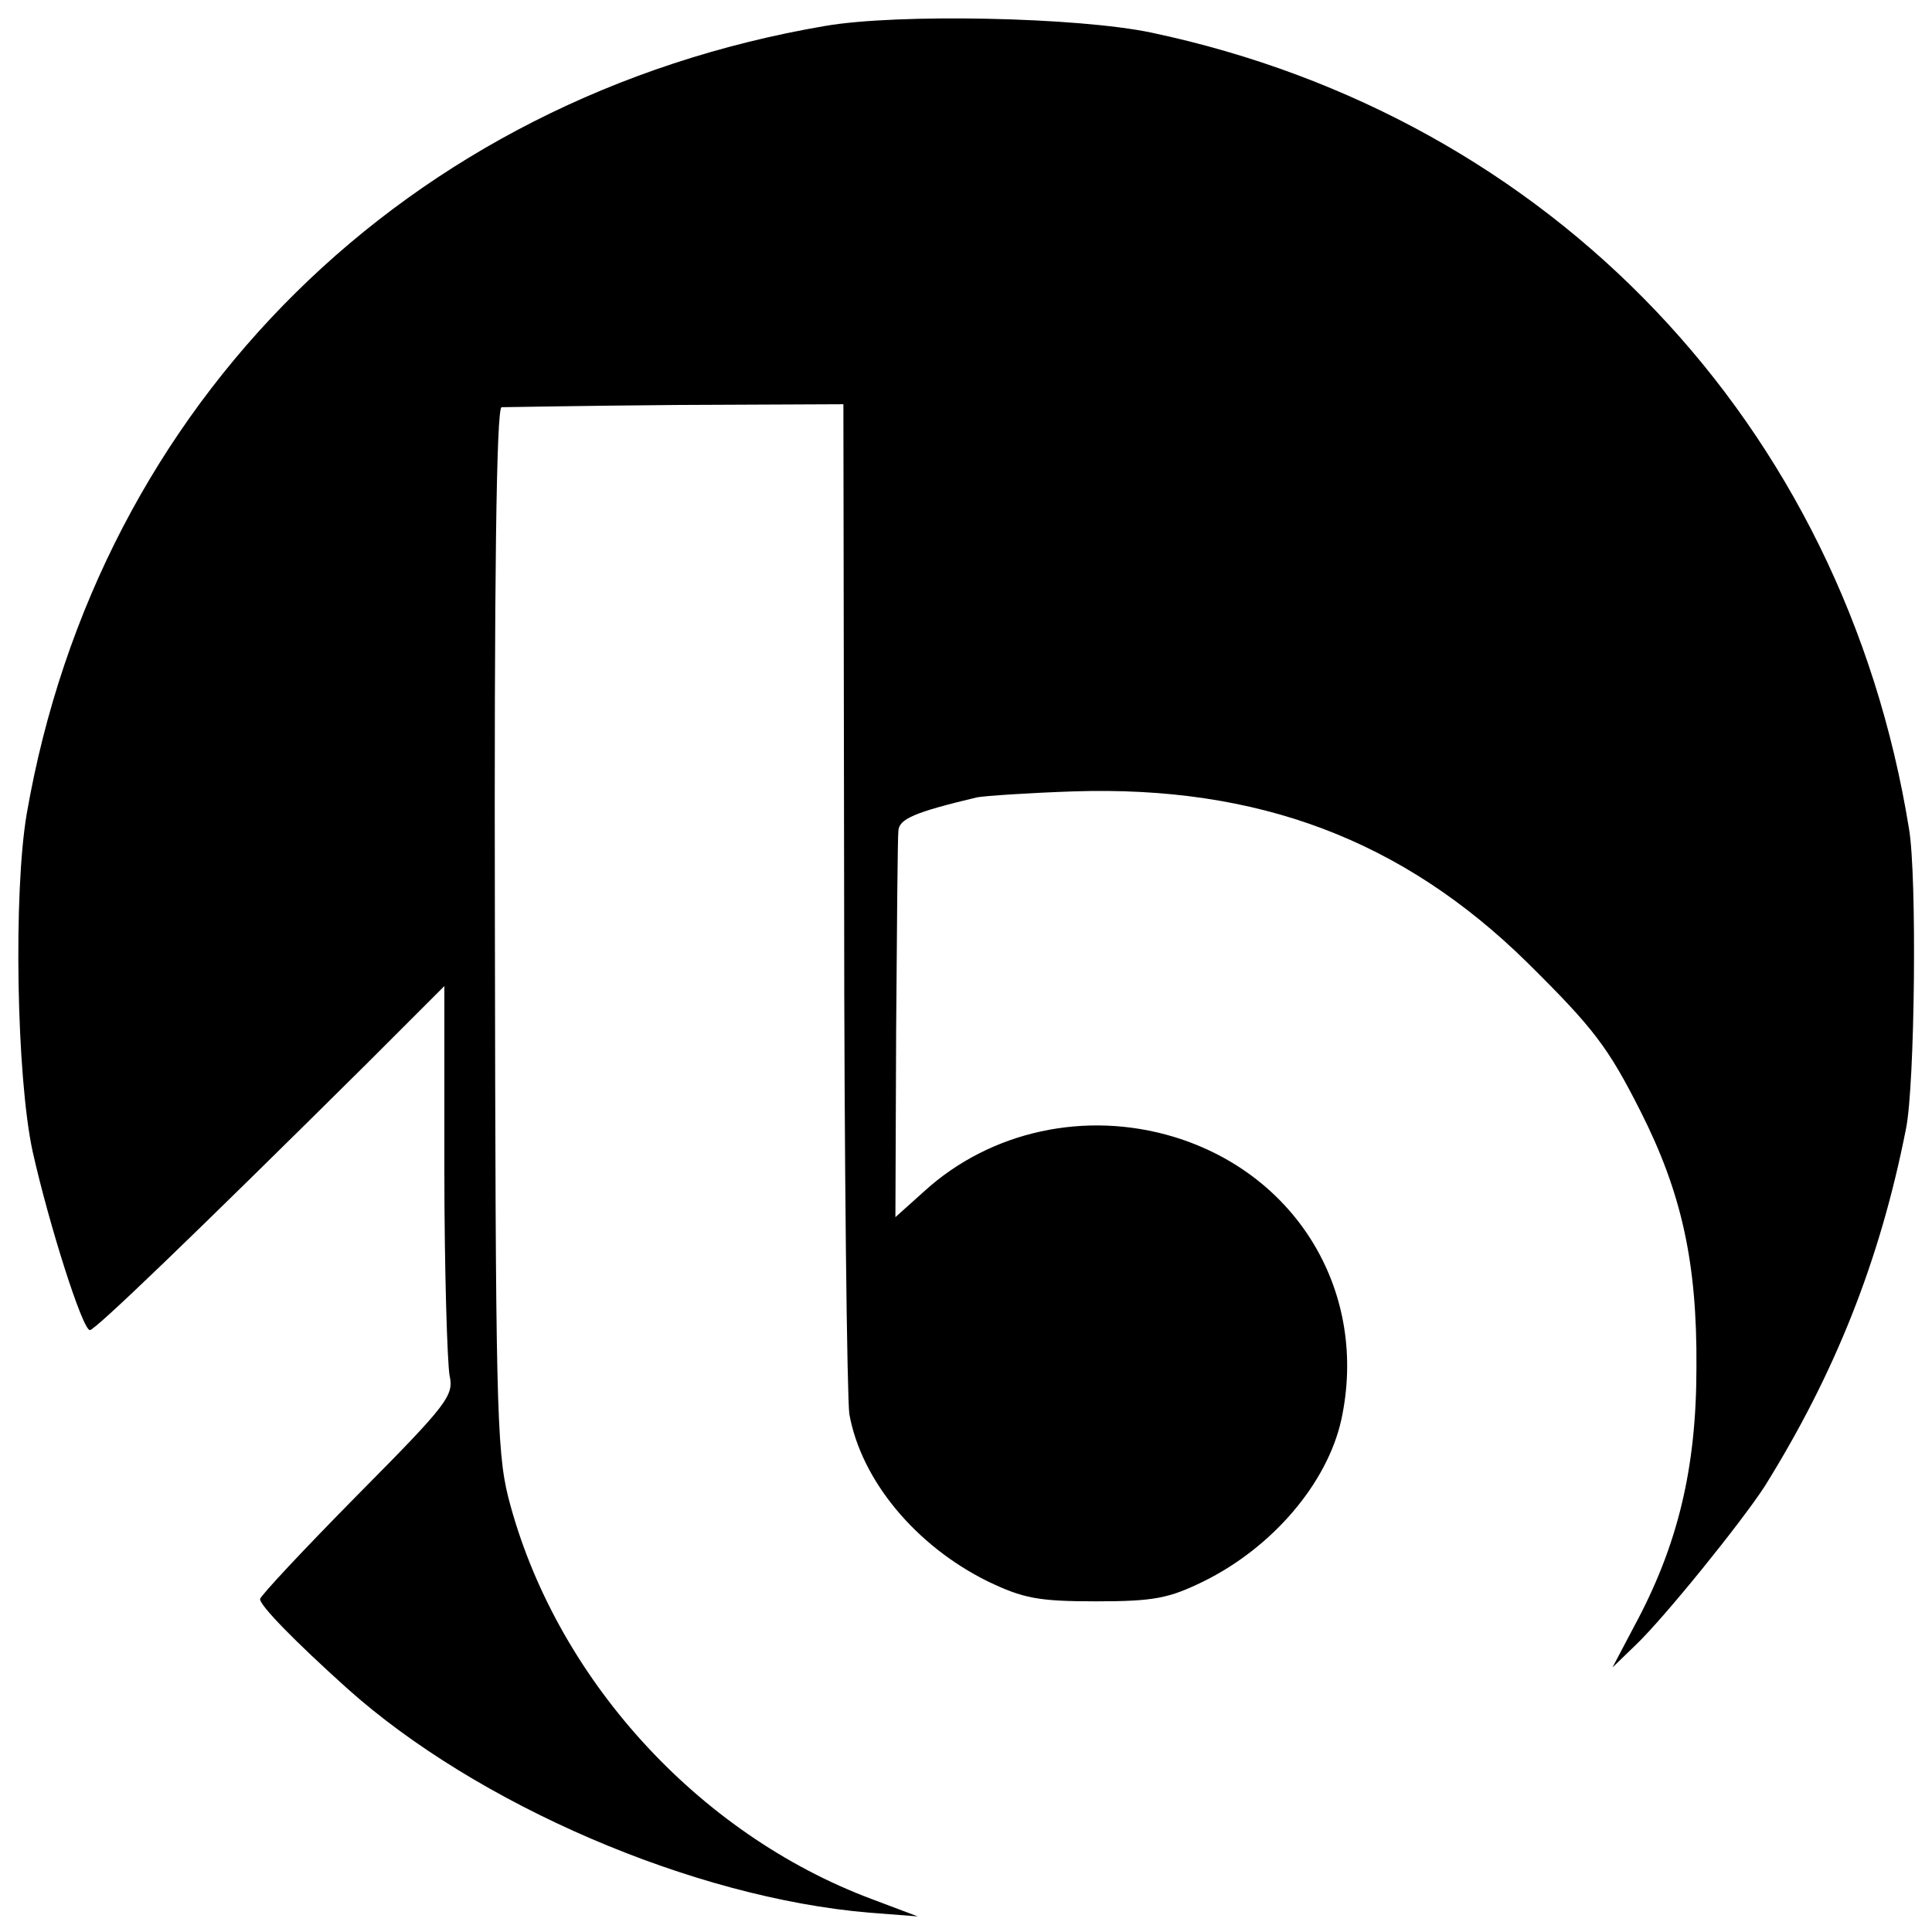 <?xml version="1.0" standalone="no"?>
<!DOCTYPE svg PUBLIC "-//W3C//DTD SVG 20010904//EN"
 "http://www.w3.org/TR/2001/REC-SVG-20010904/DTD/svg10.dtd">
<svg version="1.0" xmlns="http://www.w3.org/2000/svg"
 width="260pt" height="260pt" viewBox="0 0 260 260"
 preserveAspectRatio="xMidYMid meet">
<g transform="translate(0,260) scale(0.1,-0.1)"
fill="#000000" stroke="none">
<path d="M1110 2565 c-562 -96 -978 -507 -1074 -1060 -18 -105 -14 -354 8
-455 22 -98 67 -240 77 -240 7 0 135 123 371 357 l106 106 0 -247 c0 -136 4
-260 7 -277 6 -27 -2 -38 -124 -161 -72 -73 -131 -136 -131 -140 0 -9 47 -57
117 -120 174 -156 465 -282 703 -302 l65 -5 -61 23 c-236 88 -428 300 -490
541 -16 64 -17 134 -18 768 -1 466 2 698 9 699 5 0 111 2 235 3 l225 1 1 -660
c0 -364 4 -678 7 -699 16 -89 89 -177 186 -225 48 -23 68 -27 146 -27 78 0 98
4 145 27 93 46 166 132 185 217 37 170 -58 330 -225 381 -119 36 -247 8 -336
-73 l-39 -35 1 252 c1 138 2 259 3 268 1 16 22 25 106 45 11 2 70 6 130 8 248
8 442 -65 610 -230 90 -89 109 -114 153 -201 55 -109 76 -203 75 -344 0 -136
-25 -240 -84 -349 l-29 -55 31 30 c38 36 143 166 174 214 94 151 155 303 190
481 12 58 15 341 4 404 -88 544 -481 957 -1019 1071 -99 21 -343 26 -440 9z"/>
</g>
</svg>
